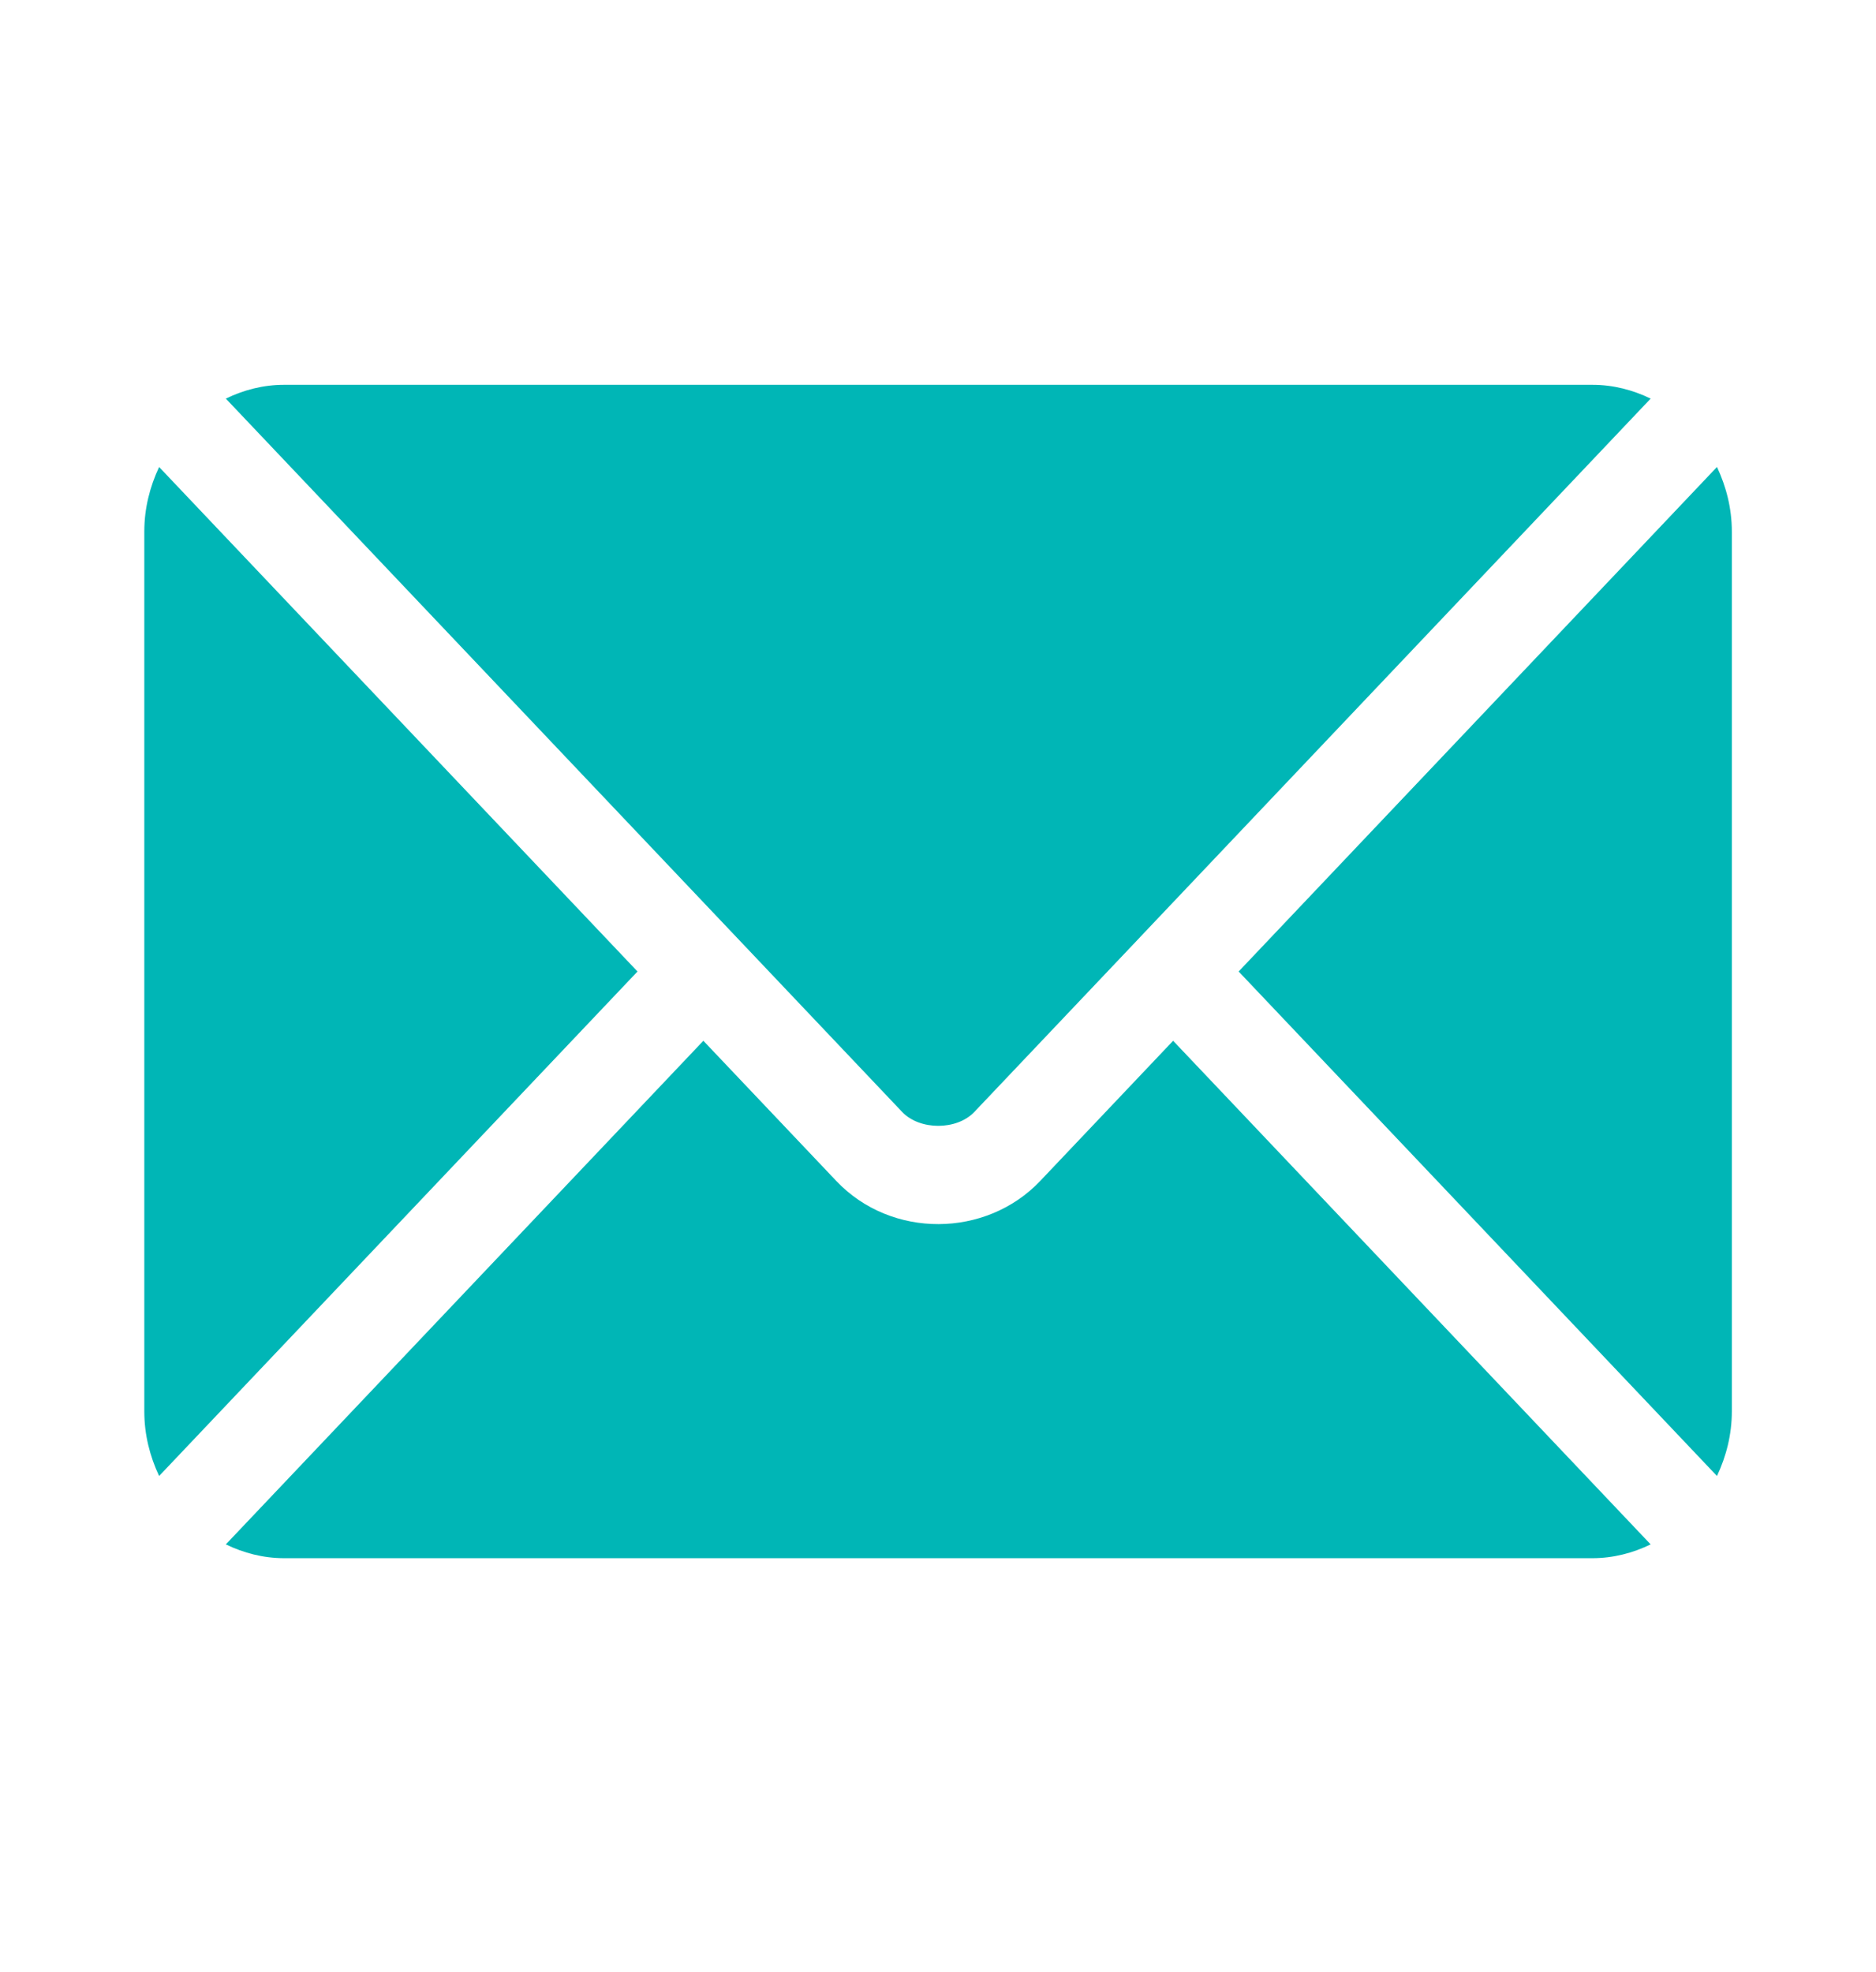 <svg width="39" height="41" viewBox="0 0 39 41" fill="none" xmlns="http://www.w3.org/2000/svg">
<path d="M24.388 21.637L21.624 24.552C20.503 25.735 18.531 25.76 17.386 24.552L14.622 21.637L4.695 32.107C5.065 32.286 5.472 32.394 5.905 32.394H33.105C33.538 32.394 33.946 32.286 34.315 32.107L24.388 21.637Z" fill="#00B6B6"/>
<path d="M33.105 8H5.905C5.472 8 5.065 8.107 4.695 8.287L15.303 19.476C15.304 19.476 15.305 19.476 15.305 19.477C15.306 19.478 15.306 19.479 15.306 19.479L18.755 23.117C19.122 23.502 19.889 23.502 20.255 23.117L23.704 19.48C23.704 19.48 23.704 19.478 23.705 19.477C23.705 19.477 23.707 19.476 23.707 19.476L34.315 8.287C33.945 8.107 33.538 8 33.105 8Z" fill="#00B6B6"/>
<path d="M3.308 9.709C3.117 10.115 3 10.566 3 11.049V29.344C3 29.828 3.117 30.279 3.308 30.685L13.253 20.197L3.308 9.709Z" fill="#00B6B6"/>
<path d="M35.694 9.708L25.75 20.197L35.694 30.685C35.885 30.279 36.003 29.828 36.003 29.344V11.049C36.003 10.566 35.885 10.115 35.694 9.708Z" fill="#00B6B6"/>
</svg>
